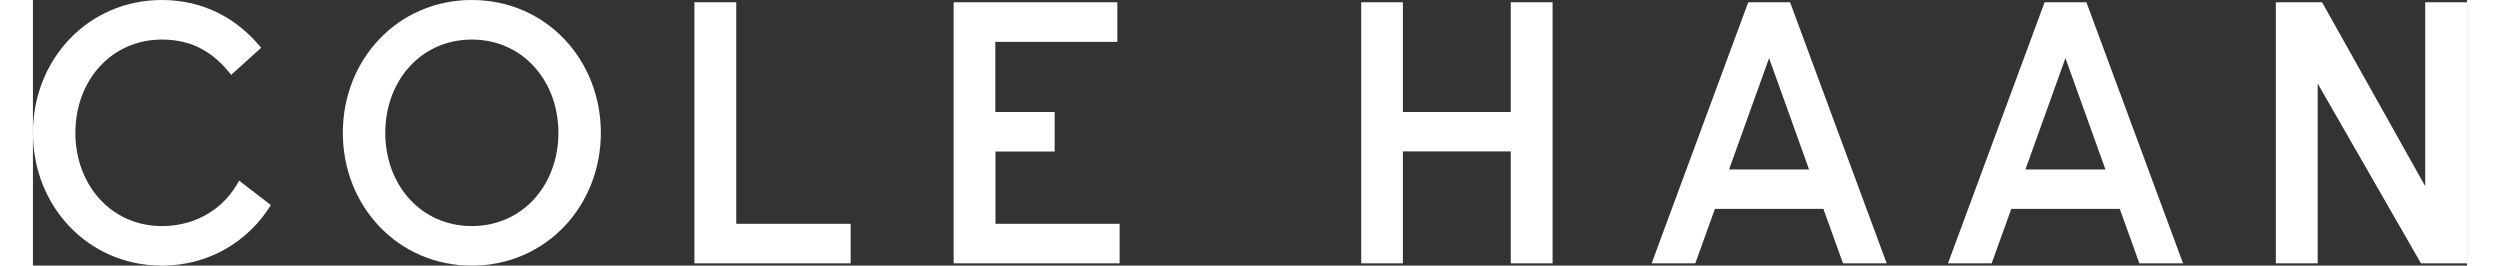<?xml version="1.0" encoding="UTF-8"?><svg xmlns="http://www.w3.org/2000/svg" id="Layer_165cfc84bd36cf" data-name="Layer 1" viewBox="0 0 160 17.46" aria-hidden="true" style="fill:url(#CerosGradient_id998bcadea);" width="160px" height="17px">
  <rect x="0" y="0" width="160" height="17.46" fill="#333333" stroke="none"/>
  <defs><linearGradient class="cerosgradient" data-cerosgradient="true" id="CerosGradient_id998bcadea" gradientUnits="userSpaceOnUse" x1="50%" y1="100%" x2="50%" y2="0%"><stop offset="0%" stop-color="#FFFFFF"/><stop offset="100%" stop-color="#FFFFFF"/></linearGradient><linearGradient/>
    <style>
      .cls-1-65cfc84bd36cf{
        stroke-width: 0px;
      }
    </style>
  </defs>
  <path class="cls-1-65cfc84bd36cf" d="M46.23.15h-2.75v17.16h10.27v-2.6h-7.52V.15ZM157.25.15v12.09L150.47.15h-3.04v17.16h2.75V5.49l6.79,11.82h3.04V.15h-2.75ZM28.85,0c-4.86,0-8.48,3.9-8.48,8.73s3.63,8.73,8.48,8.73,8.48-3.9,8.48-8.73S33.71,0,28.85,0ZM28.85,14.86c-3.34,0-5.69-2.7-5.69-6.13s2.36-6.13,5.69-6.13,5.69,2.7,5.69,6.13-2.35,6.13-5.69,6.13ZM8.48,14.86c-3.33,0-5.69-2.7-5.69-6.13s2.36-6.13,5.69-6.13c2.08,0,3.44.91,4.55,2.32l1.97-1.78c-1.54-1.89-3.75-3.14-6.52-3.14C3.63,0,0,3.9,0,8.73s3.63,8.73,8.48,8.73c3.09,0,5.68-1.59,7.16-3.98l-2.09-1.61c-.89,1.73-2.72,2.99-5.07,2.99ZM63.26,9.96h3.9v-2.6h-3.9V2.75h8.02V.15h-10.76v17.16h10.91v-2.6h-8.16v-4.76ZM132.23.15l-6.35,17.16h2.87l1.29-3.58h7.13l1.29,3.58h2.87L134.98.15h-2.75ZM130.97,11.14l2.63-7.32,2.63,7.32h-5.26ZM112.75.15l-6.35,17.16h2.87l1.29-3.58h7.13l1.29,3.58h2.87L115.5.15h-2.75ZM111.49,11.14l2.63-7.32,2.63,7.32h-5.26ZM97.14,7.36h-7.09V.15h-2.74v17.16h2.74v-7.36h7.09v7.36h2.75V.15h-2.75v7.21Z" style="fill:url(#CerosGradient_id998bcadea);"/>
</svg>
